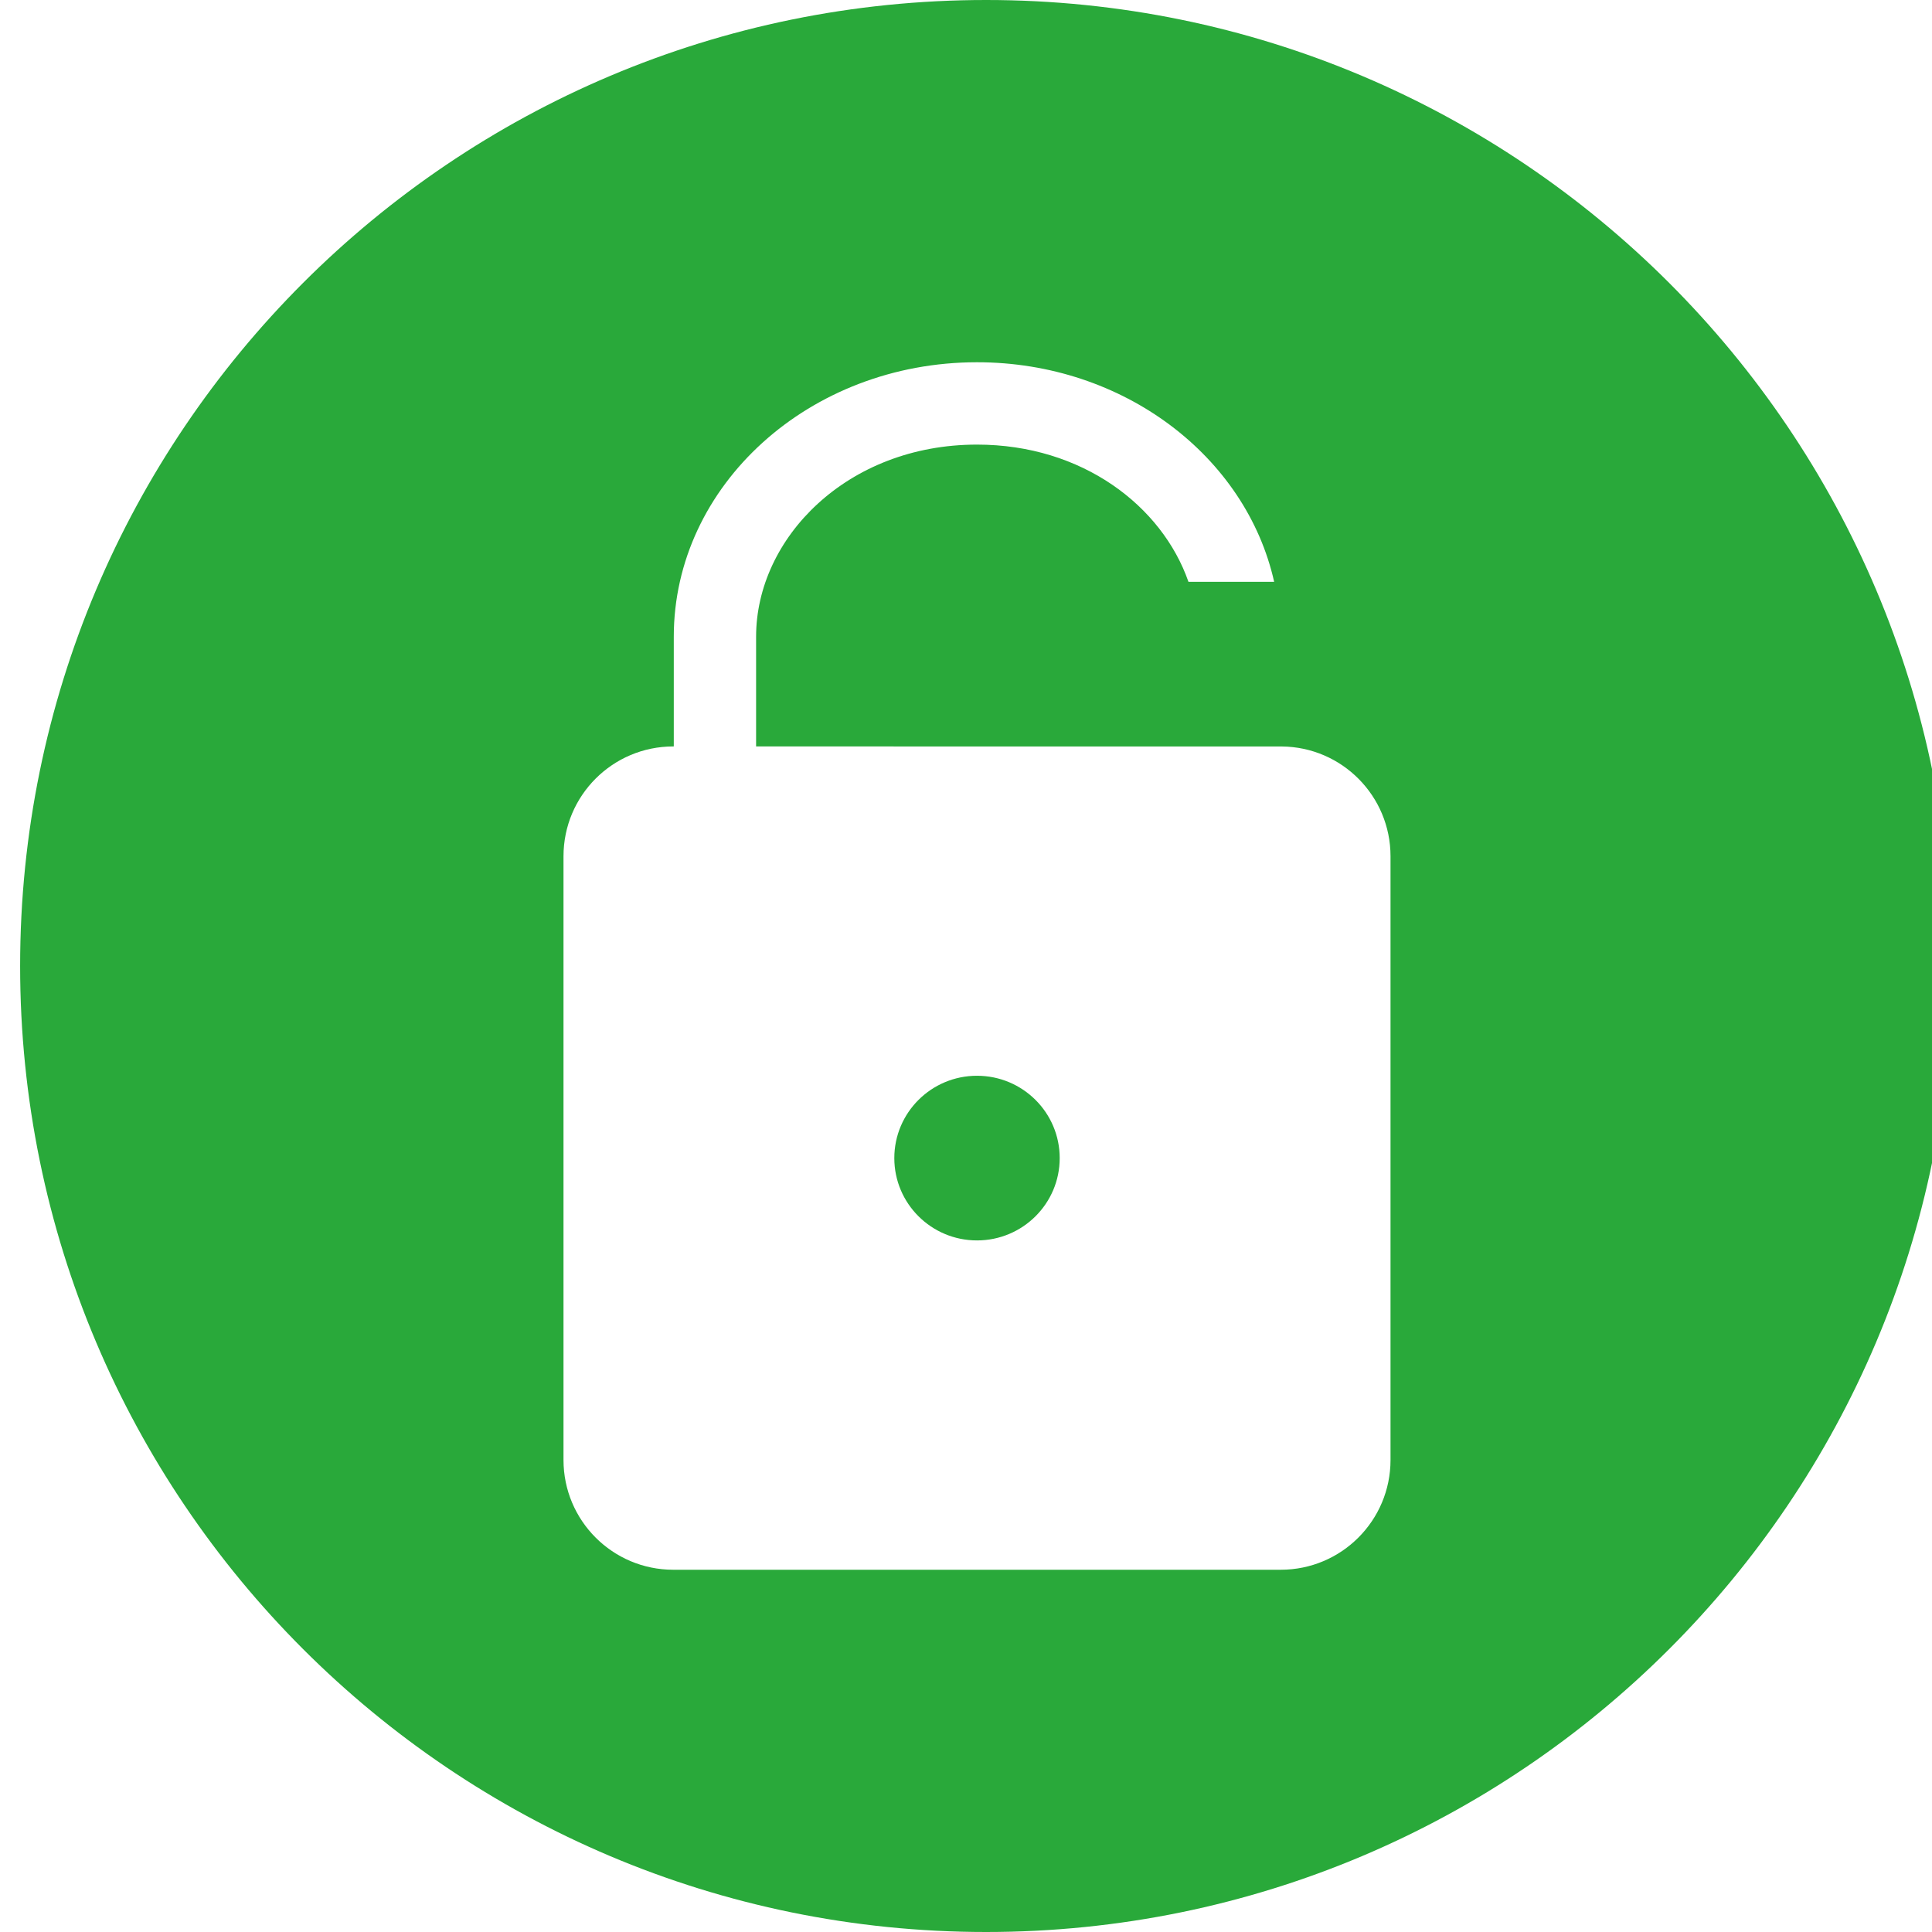 <svg width="48" height="48" viewBox="0 0 48 48" fill="none" xmlns="http://www.w3.org/2000/svg">
<path fill-rule="evenodd" clip-rule="evenodd" d="M24.5 48C37.755 48 48.5 37.255 48.5 24C48.5 10.745 37.755 0 24.5 0C11.245 0 0.5 10.745 0.5 24C0.5 37.255 11.245 48 24.5 48ZM24.273 11.046C26.89 11.046 28.87 12.572 29.527 14.455H31.656C30.958 11.342 27.918 9 24.273 9C20.113 9 16.74 12.053 16.74 15.818V18.545H16.727C15.221 18.545 14 19.766 14 21.273V36.273C14 37.779 15.221 39 16.727 39H31.819C33.326 39 34.547 37.779 34.547 36.273V21.273C34.547 19.775 33.339 18.559 31.845 18.546L18.785 18.545V15.818C18.785 13.37 21.045 11.046 24.273 11.046ZM24.273 30.818C25.408 30.818 26.328 29.902 26.328 28.773C26.328 27.643 25.408 26.727 24.273 26.727C23.139 26.727 22.219 27.643 22.219 28.773C22.219 29.902 23.139 30.818 24.273 30.818Z" fill="#29A93A"/>
</svg>

